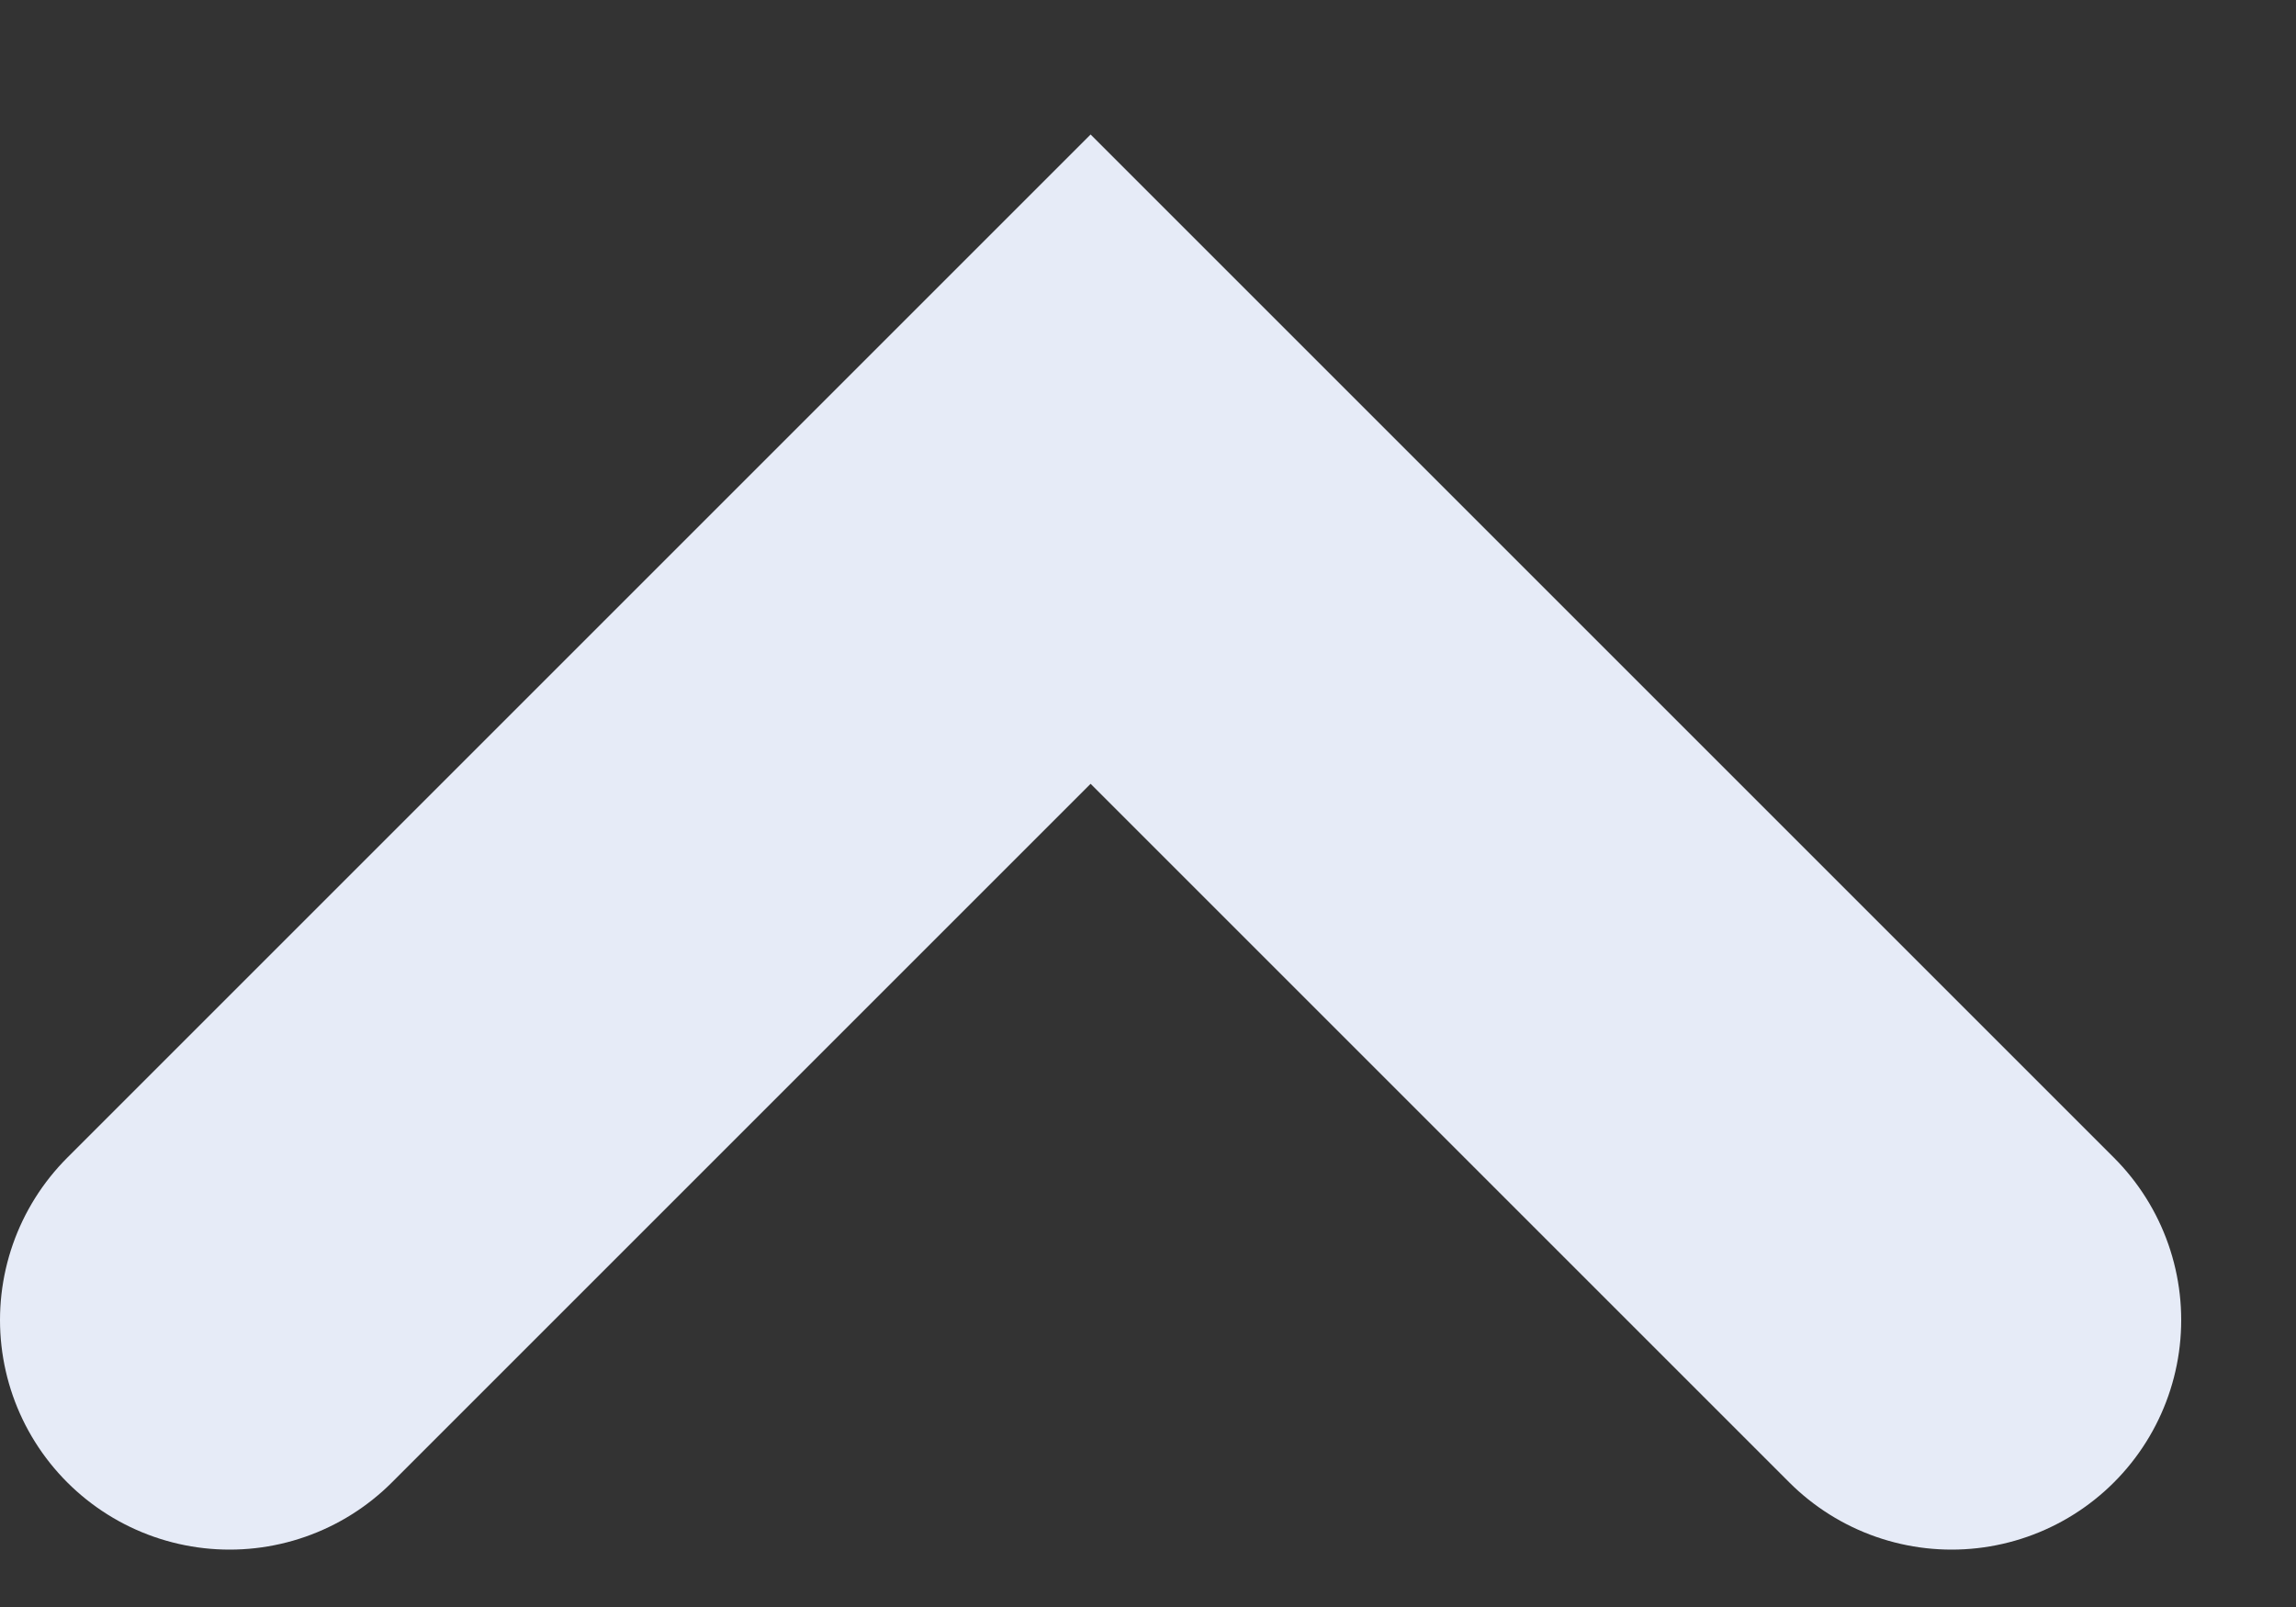 <?xml version="1.0" encoding="utf-8"?>
<svg xmlns="http://www.w3.org/2000/svg" fill="none" height="100%" overflow="visible" preserveAspectRatio="none" style="display: block;" viewBox="0 0 10 7" width="100%">
<rect x="0" y="0" width="10" height="7" fill="#333333" stroke="none"/>
<path d="M1 5.75L4.75 2L8.5 5.75" id="Vector 335" stroke="#E6EBF7" stroke-linecap="round" stroke-width="2"/>
</svg>